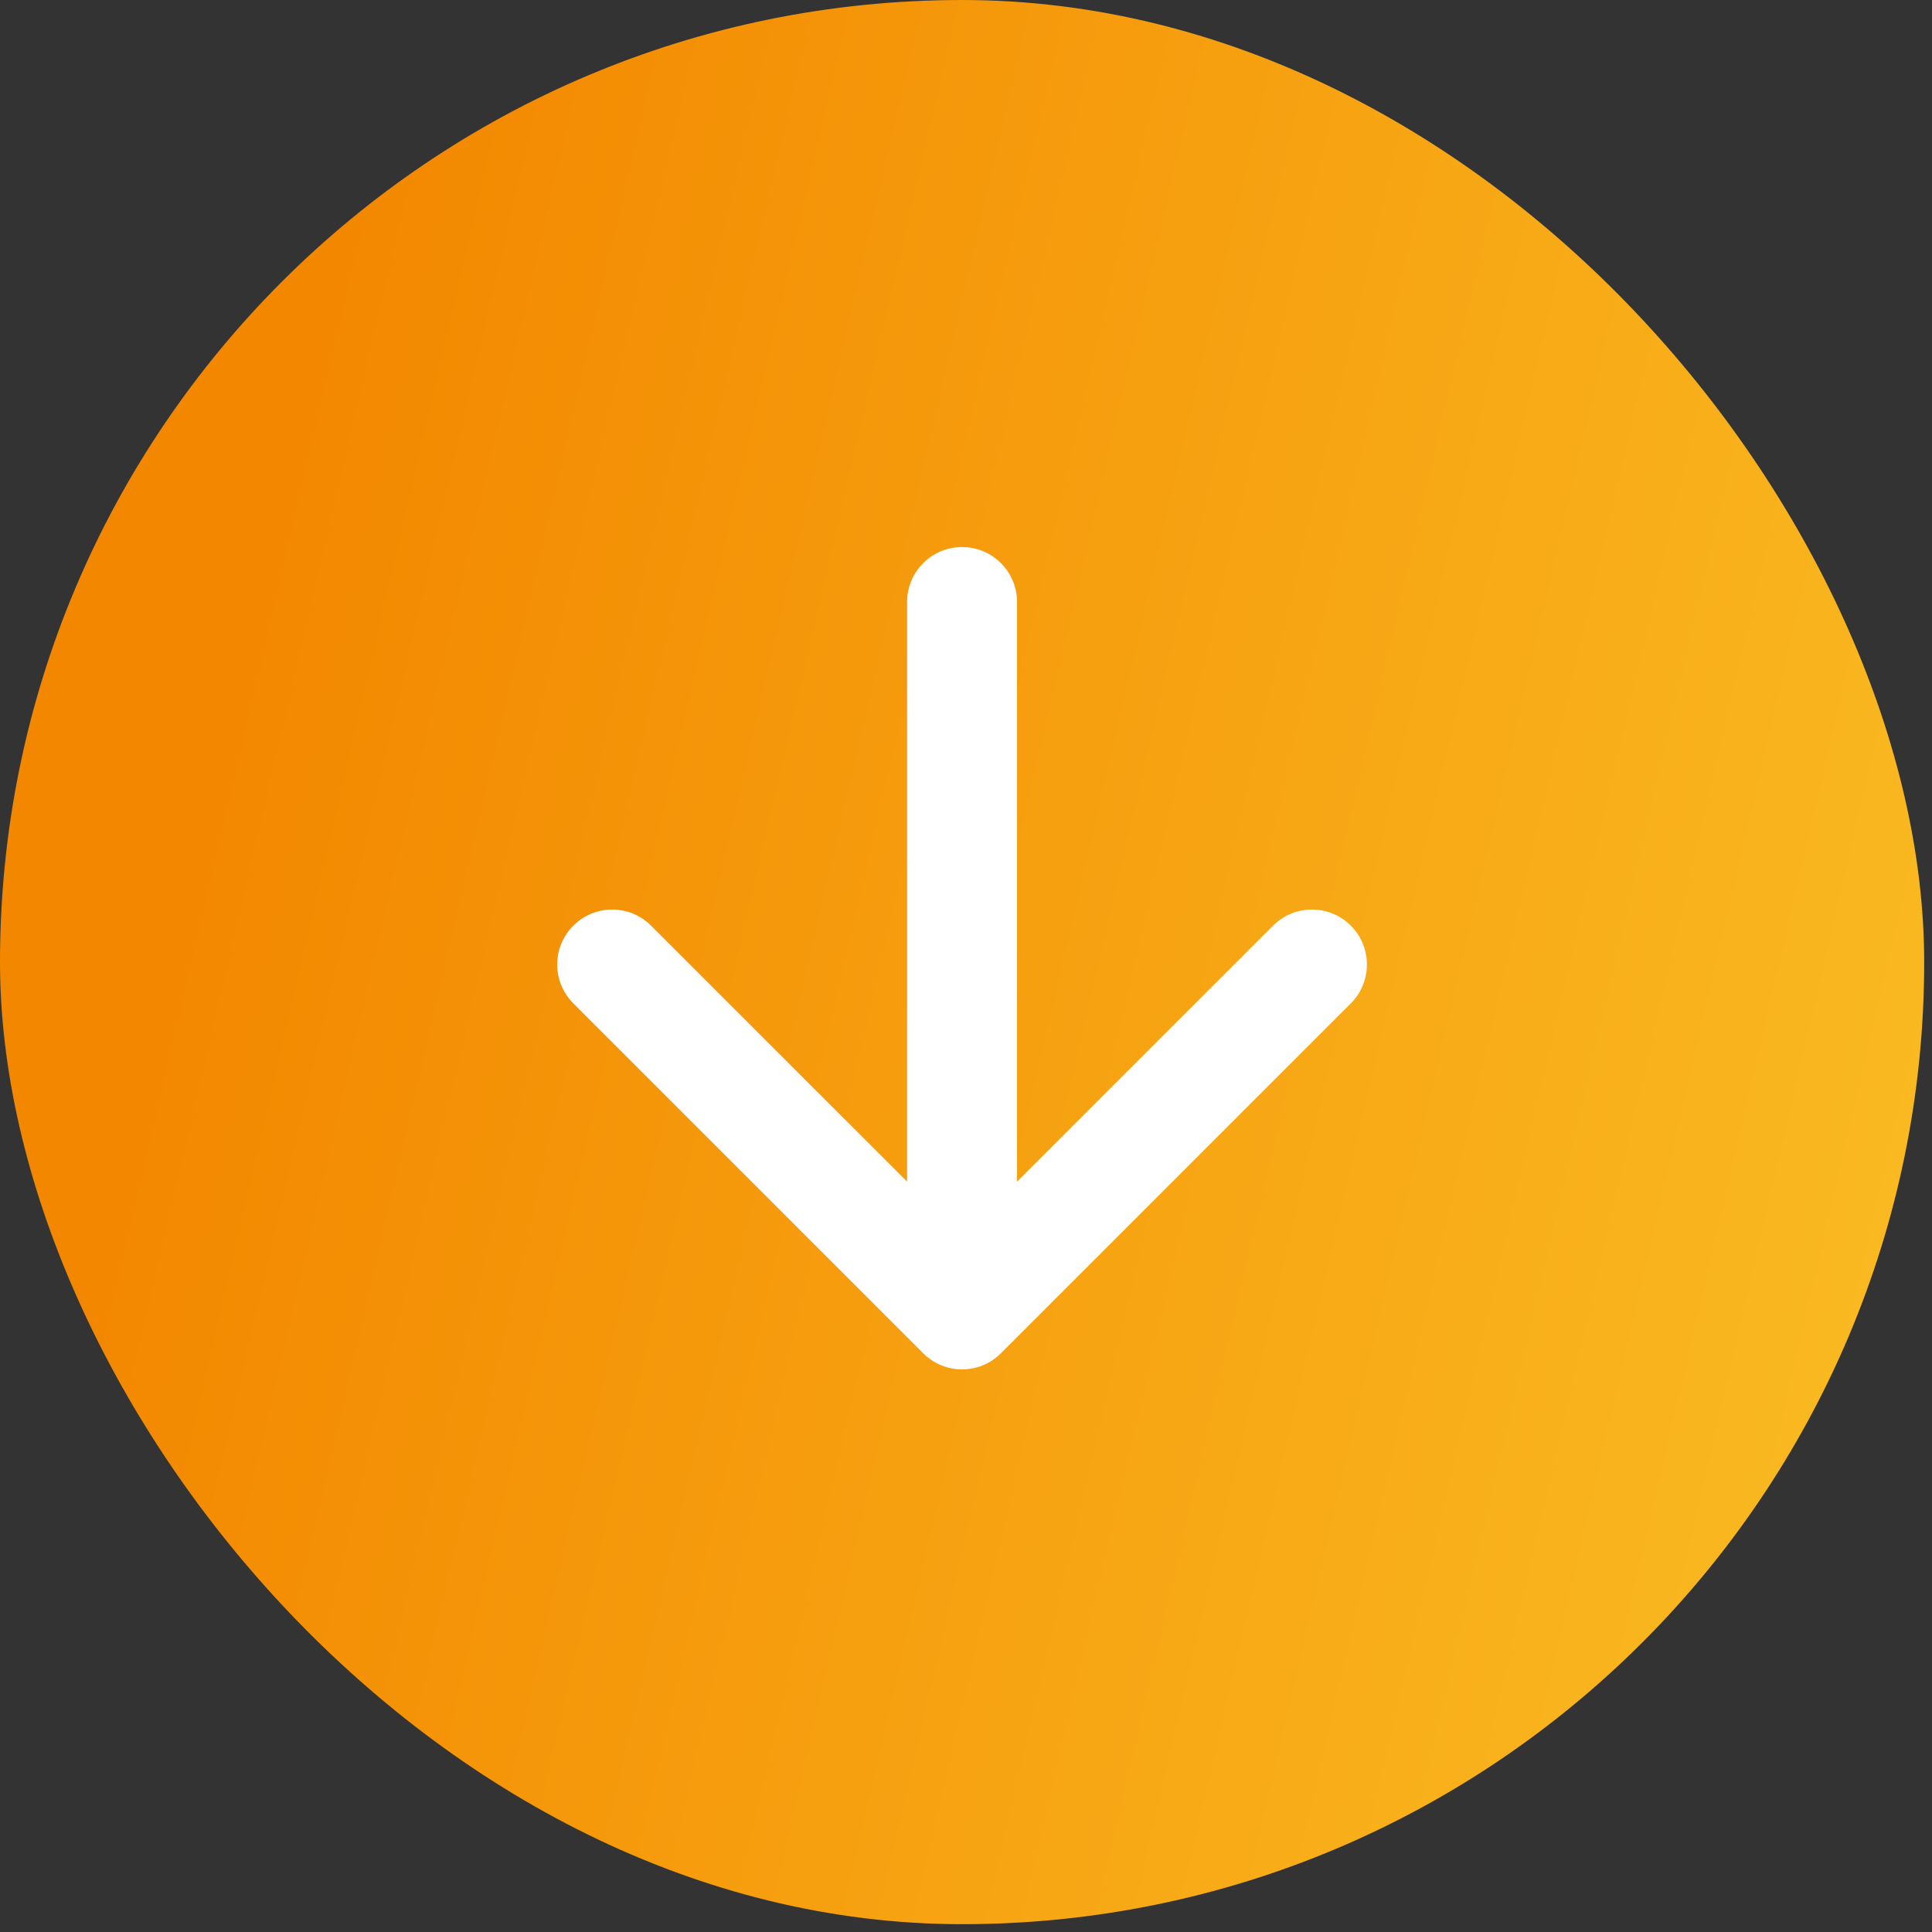 <svg width="49" height="49" viewBox="0 0 49 49" fill="none" xmlns="http://www.w3.org/2000/svg">
<rect x="0" y="0" width="49" height="49" fill="#333333" stroke="none"/>
<rect width="48.802" height="48.802" rx="24.401" fill="url(#paint0_linear_350_331)"/>
<path fill-rule="evenodd" clip-rule="evenodd" d="M24.4 13.874C23.63 13.874 23.006 14.498 23.006 15.268L23.006 29.97L16.512 23.477C15.968 22.932 15.085 22.932 14.541 23.477C13.996 24.021 13.996 24.904 14.541 25.448L23.414 34.322C23.959 34.867 24.841 34.867 25.386 34.322L34.26 25.448C34.804 24.904 34.804 24.021 34.26 23.477C33.715 22.932 32.832 22.932 32.288 23.477L25.794 29.97L25.794 15.268C25.794 14.498 25.17 13.874 24.4 13.874Z" fill="white"/>
<defs>
<linearGradient id="paint0_linear_350_331" x1="6.98" y1="9.195" x2="52.428" y2="19.735" gradientUnits="userSpaceOnUse">
<stop offset="0.02" stop-color="#F38800"/>
<stop offset="1" stop-color="#FABB22"/>
</linearGradient>
</defs>
</svg>
